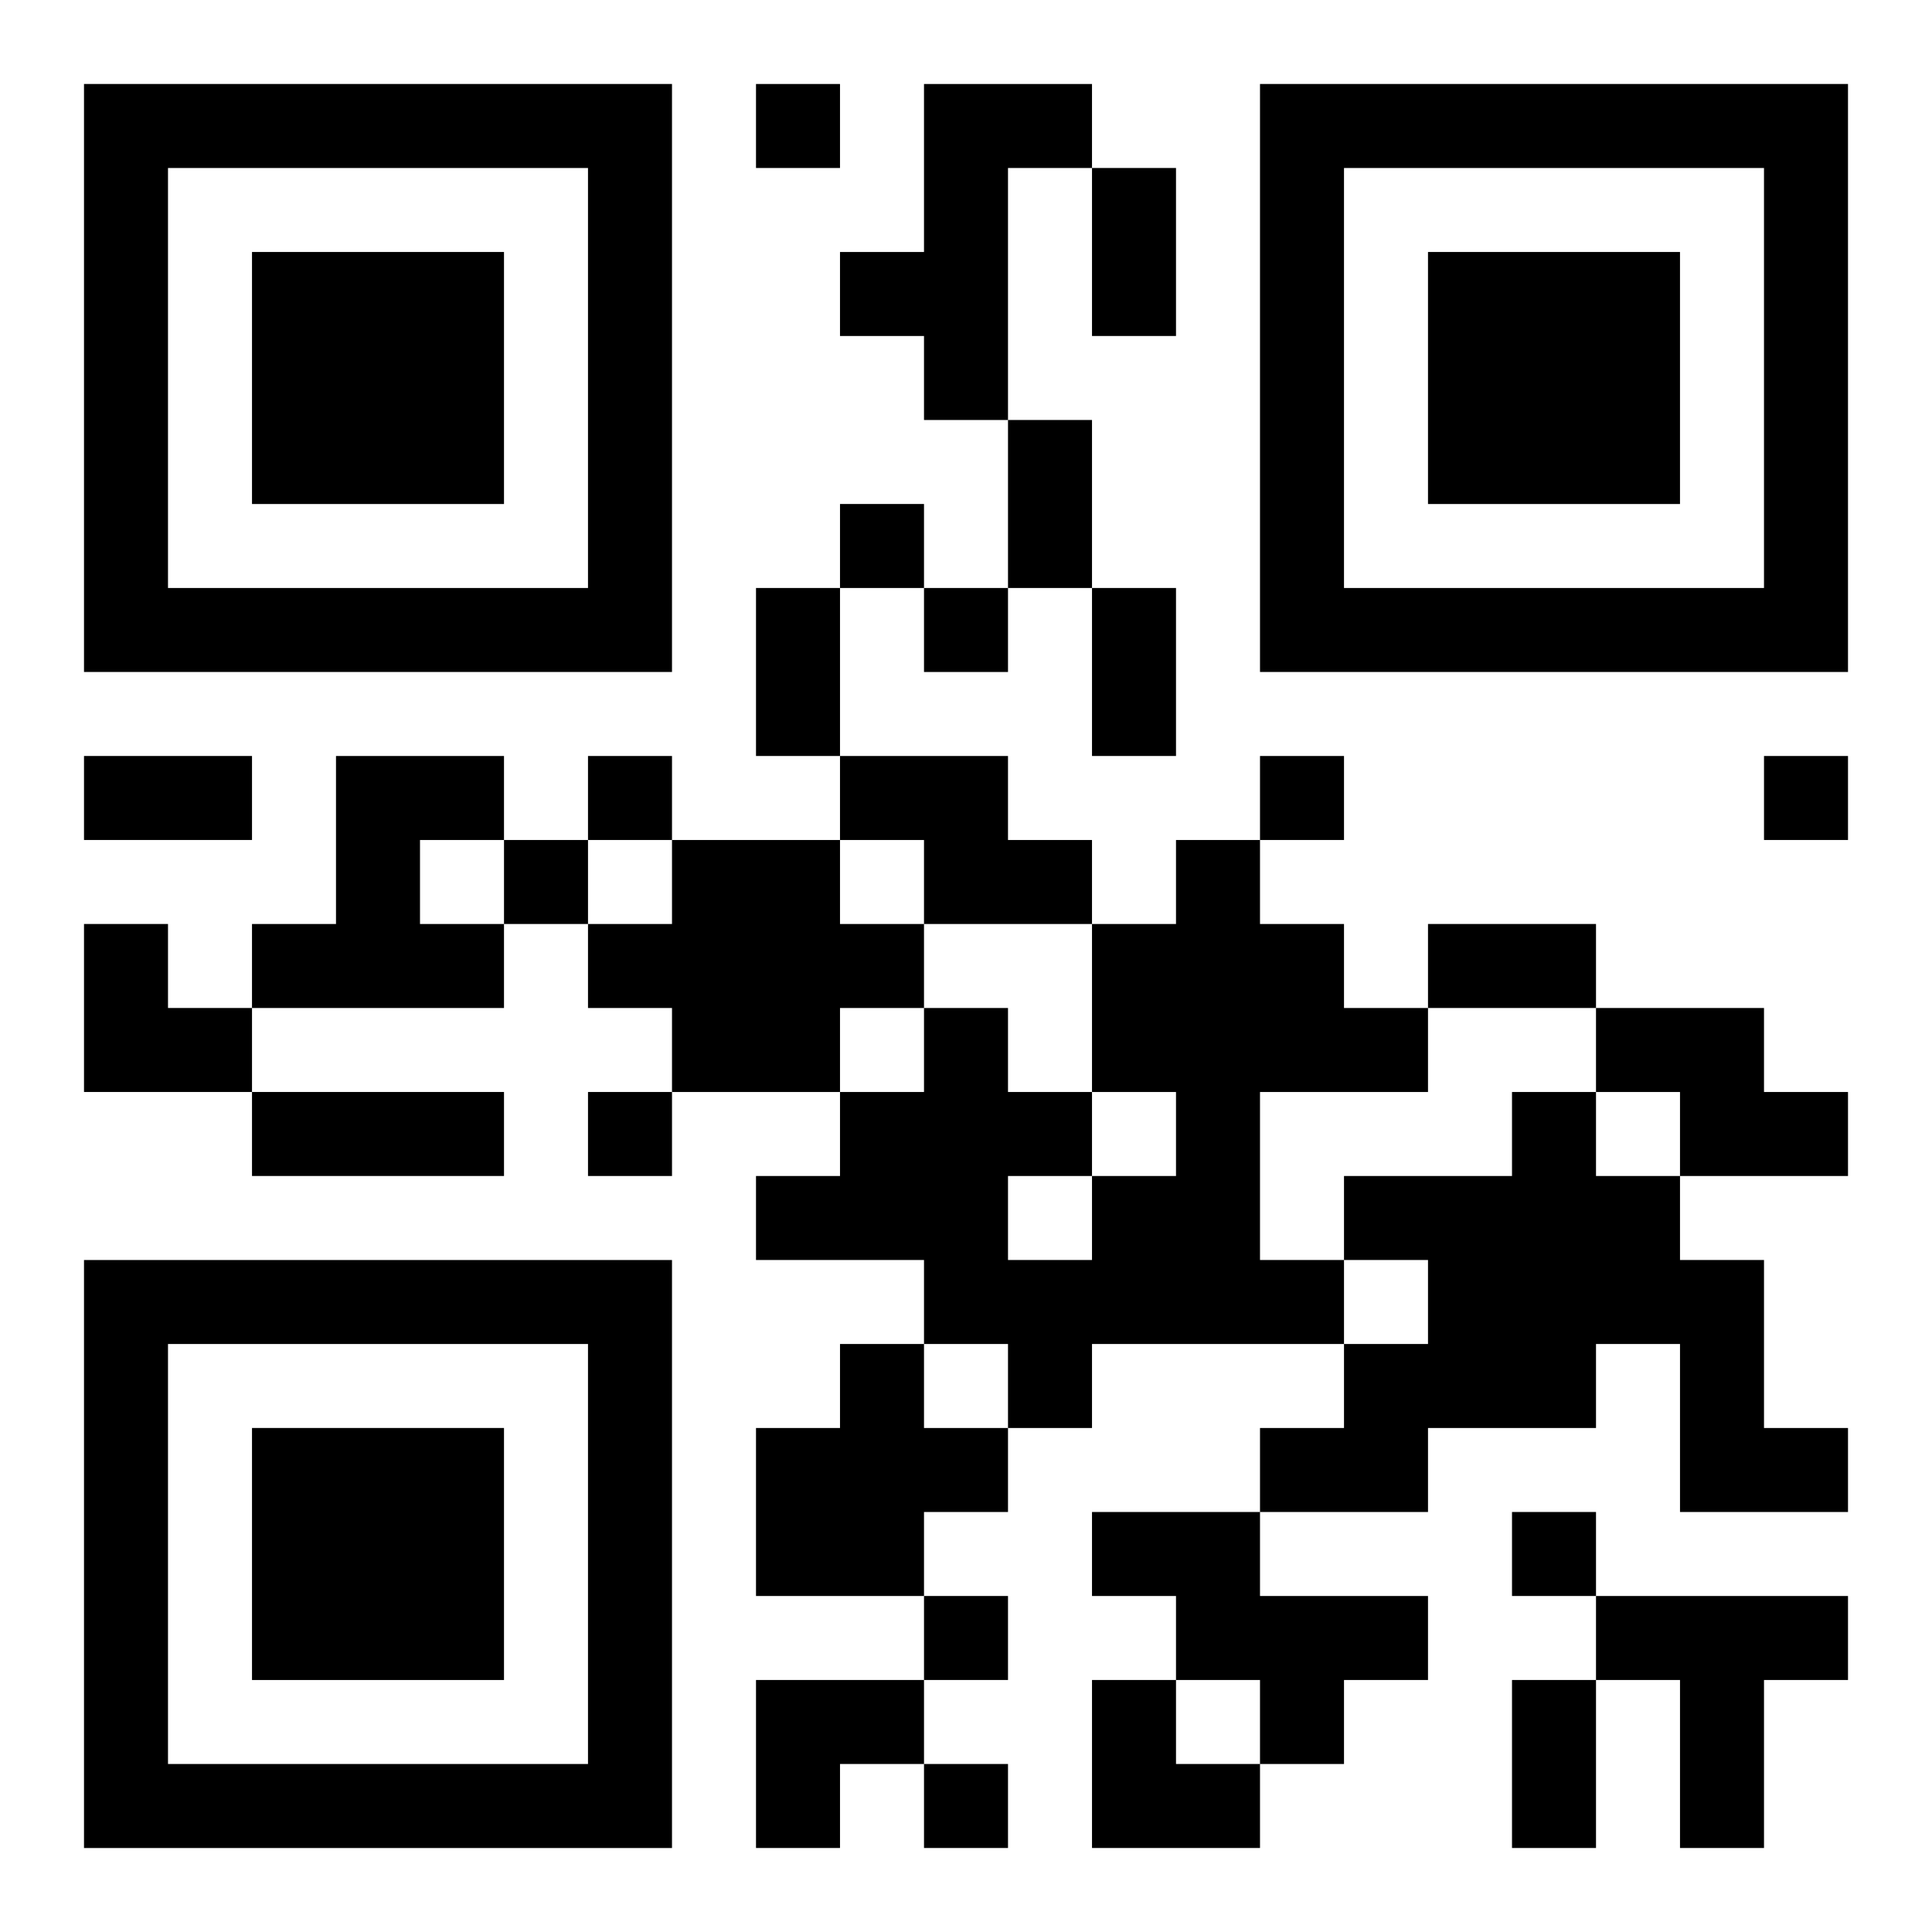 <?xml version="1.0" encoding="UTF-8"?>
<svg width="250" height="250" baseProfile="full" version="1.1" viewBox="-1 -1 23 23" xmlns="http://www.w3.org/2000/svg" xmlns:xlink="http://www.w3.org/1999/xlink"><symbol id="a"><path d="m0 7v7h7v-7h-7zm1 1h5v5h-5v-5zm1 1v3h3v-3h-3z"/></symbol><use y="-7" xlink:href="#a"/><use y="7" xlink:href="#a"/><use x="14" y="-7" xlink:href="#a"/><path d="m10 0h2v1h-1v3h-1v-1h-1v-1h1v-2m-7 8h2v1h-1v1h1v1h-3v-1h1v-2m6 0h2v1h1v1h-2v-1h-1v-1m-2 1h2v1h1v1h-1v1h-2v-1h-1v-1h1v-1m6 0h1v1h1v1h1v1h-2v2h1v1h-3v1h-1v-1h-1v-1h-2v-1h1v-1h1v-1h1v1h1v1h1v-1h-1v-2h1v-1m-2 4v1h1v-1h-1m7-2h2v1h1v1h-2v-1h-1v-1m-1 1h1v1h1v1h1v2h1v1h-2v-2h-1v1h-2v1h-2v-1h1v-1h1v-1h-1v-1h2v-1m-8 3h1v1h1v1h-1v1h-2v-2h1v-1m3 2h2v1h2v1h-1v1h-1v-1h-1v-1h-1v-1m6 1h3v1h-1v2h-1v-2h-1v-1m-10-18v1h1v-1h-1m1 5v1h1v-1h-1m1 1v1h1v-1h-1m-4 2v1h1v-1h-1m8 0v1h1v-1h-1m6 0v1h1v-1h-1m-15 1v1h1v-1h-1m1 3v1h1v-1h-1m11 5v1h1v-1h-1m-7 1v1h1v-1h-1m0 2v1h1v-1h-1m2-19h1v2h-1v-2m-1 3h1v2h-1v-2m-3 2h1v2h-1v-2m4 0h1v2h-1v-2m-12 2h2v1h-2v-1m16 2h2v1h-2v-1m-14 2h3v1h-3v-1m15 7h1v2h-1v-2m-17-9h1v1h1v1h-2zm8 9h2v1h-1v1h-1zm4 0h1v1h1v1h-2z"/></svg>
